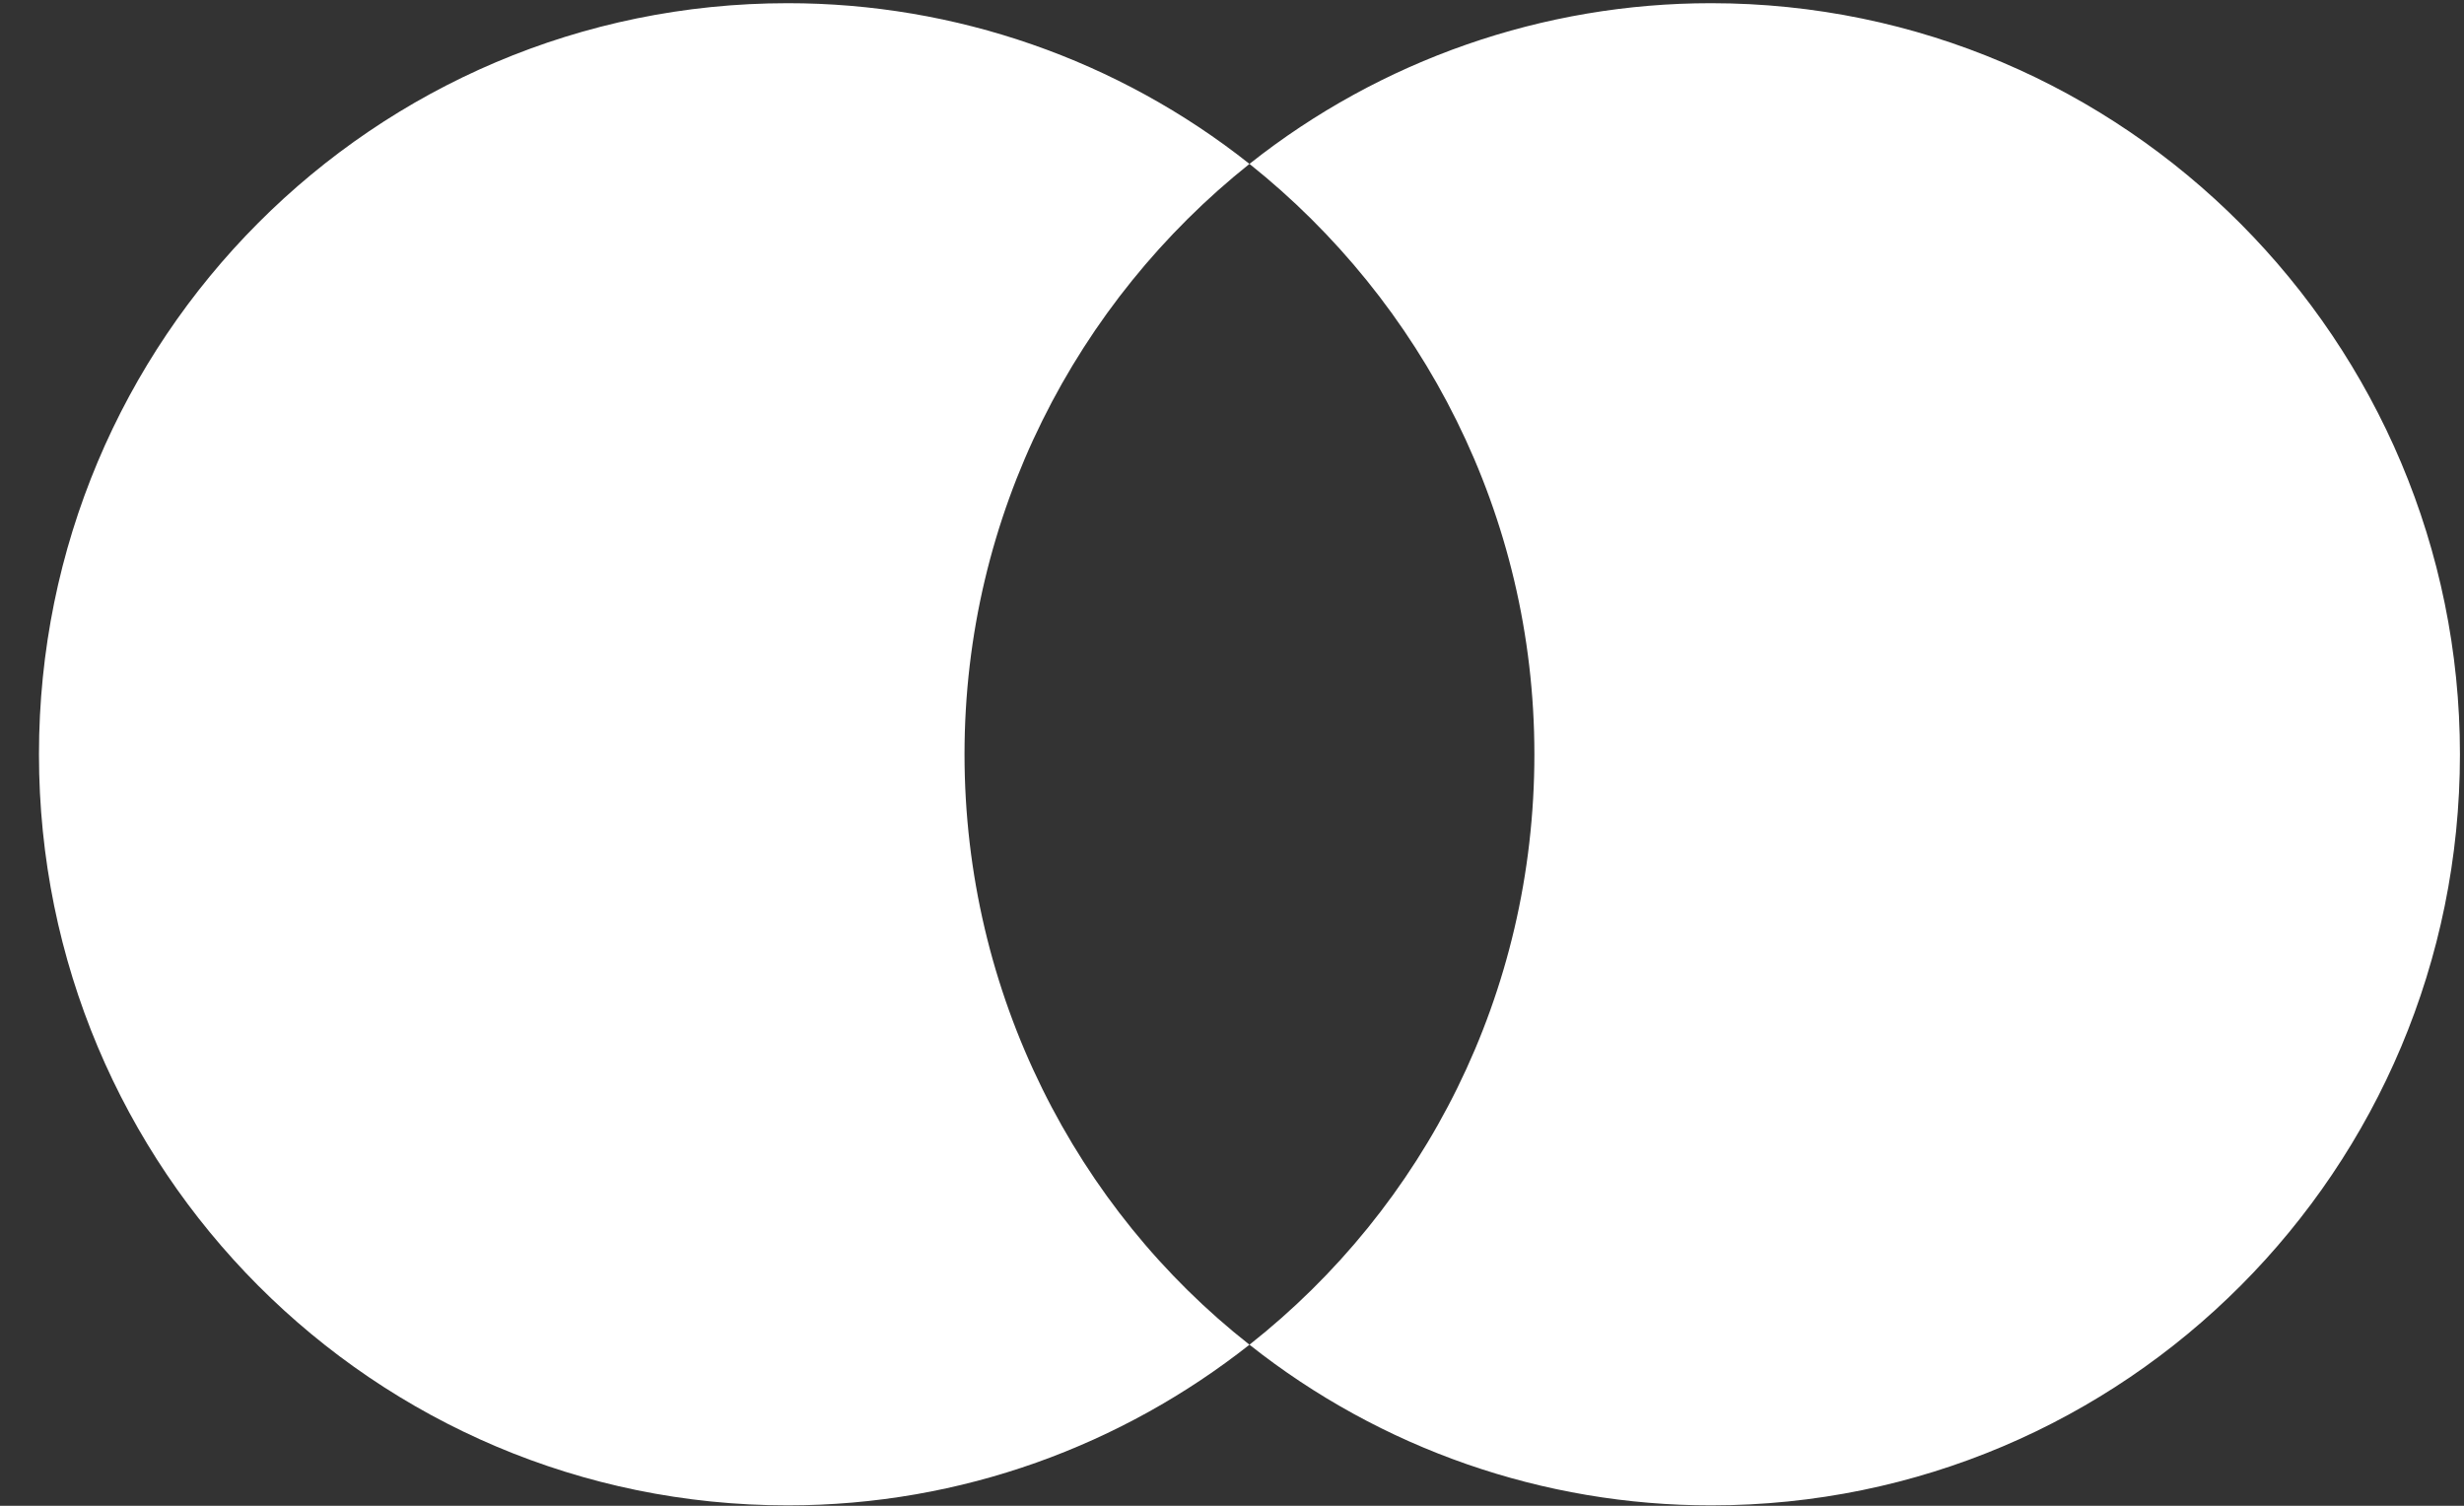 <svg width="54" height="33" viewBox="0 0 54 33" fill="none" xmlns="http://www.w3.org/2000/svg">
<rect x="0" y="0" width="54" height="33" fill="#333333" stroke="none"/>
<path d="M21.138 16.531C21.138 11.272 23.602 6.606 27.383 3.592C24.503 1.309 20.936 0.068 17.262 0.07C8.191 0.07 0.854 7.432 0.854 16.531C0.854 25.63 8.191 32.991 17.262 32.991C21.09 32.991 24.6 31.664 27.383 29.47C23.596 26.497 21.138 21.788 21.138 16.53" fill="white"/>
<path d="M53.911 16.531C53.911 25.63 46.573 32.991 37.504 32.991C33.829 32.994 30.262 31.753 27.383 29.47C31.211 26.45 33.627 21.788 33.627 16.53C33.627 11.272 31.163 6.606 27.383 3.592C30.261 1.31 33.826 0.069 37.498 0.07C46.573 0.07 53.911 7.481 53.911 16.531Z" fill="white"/>
</svg>
